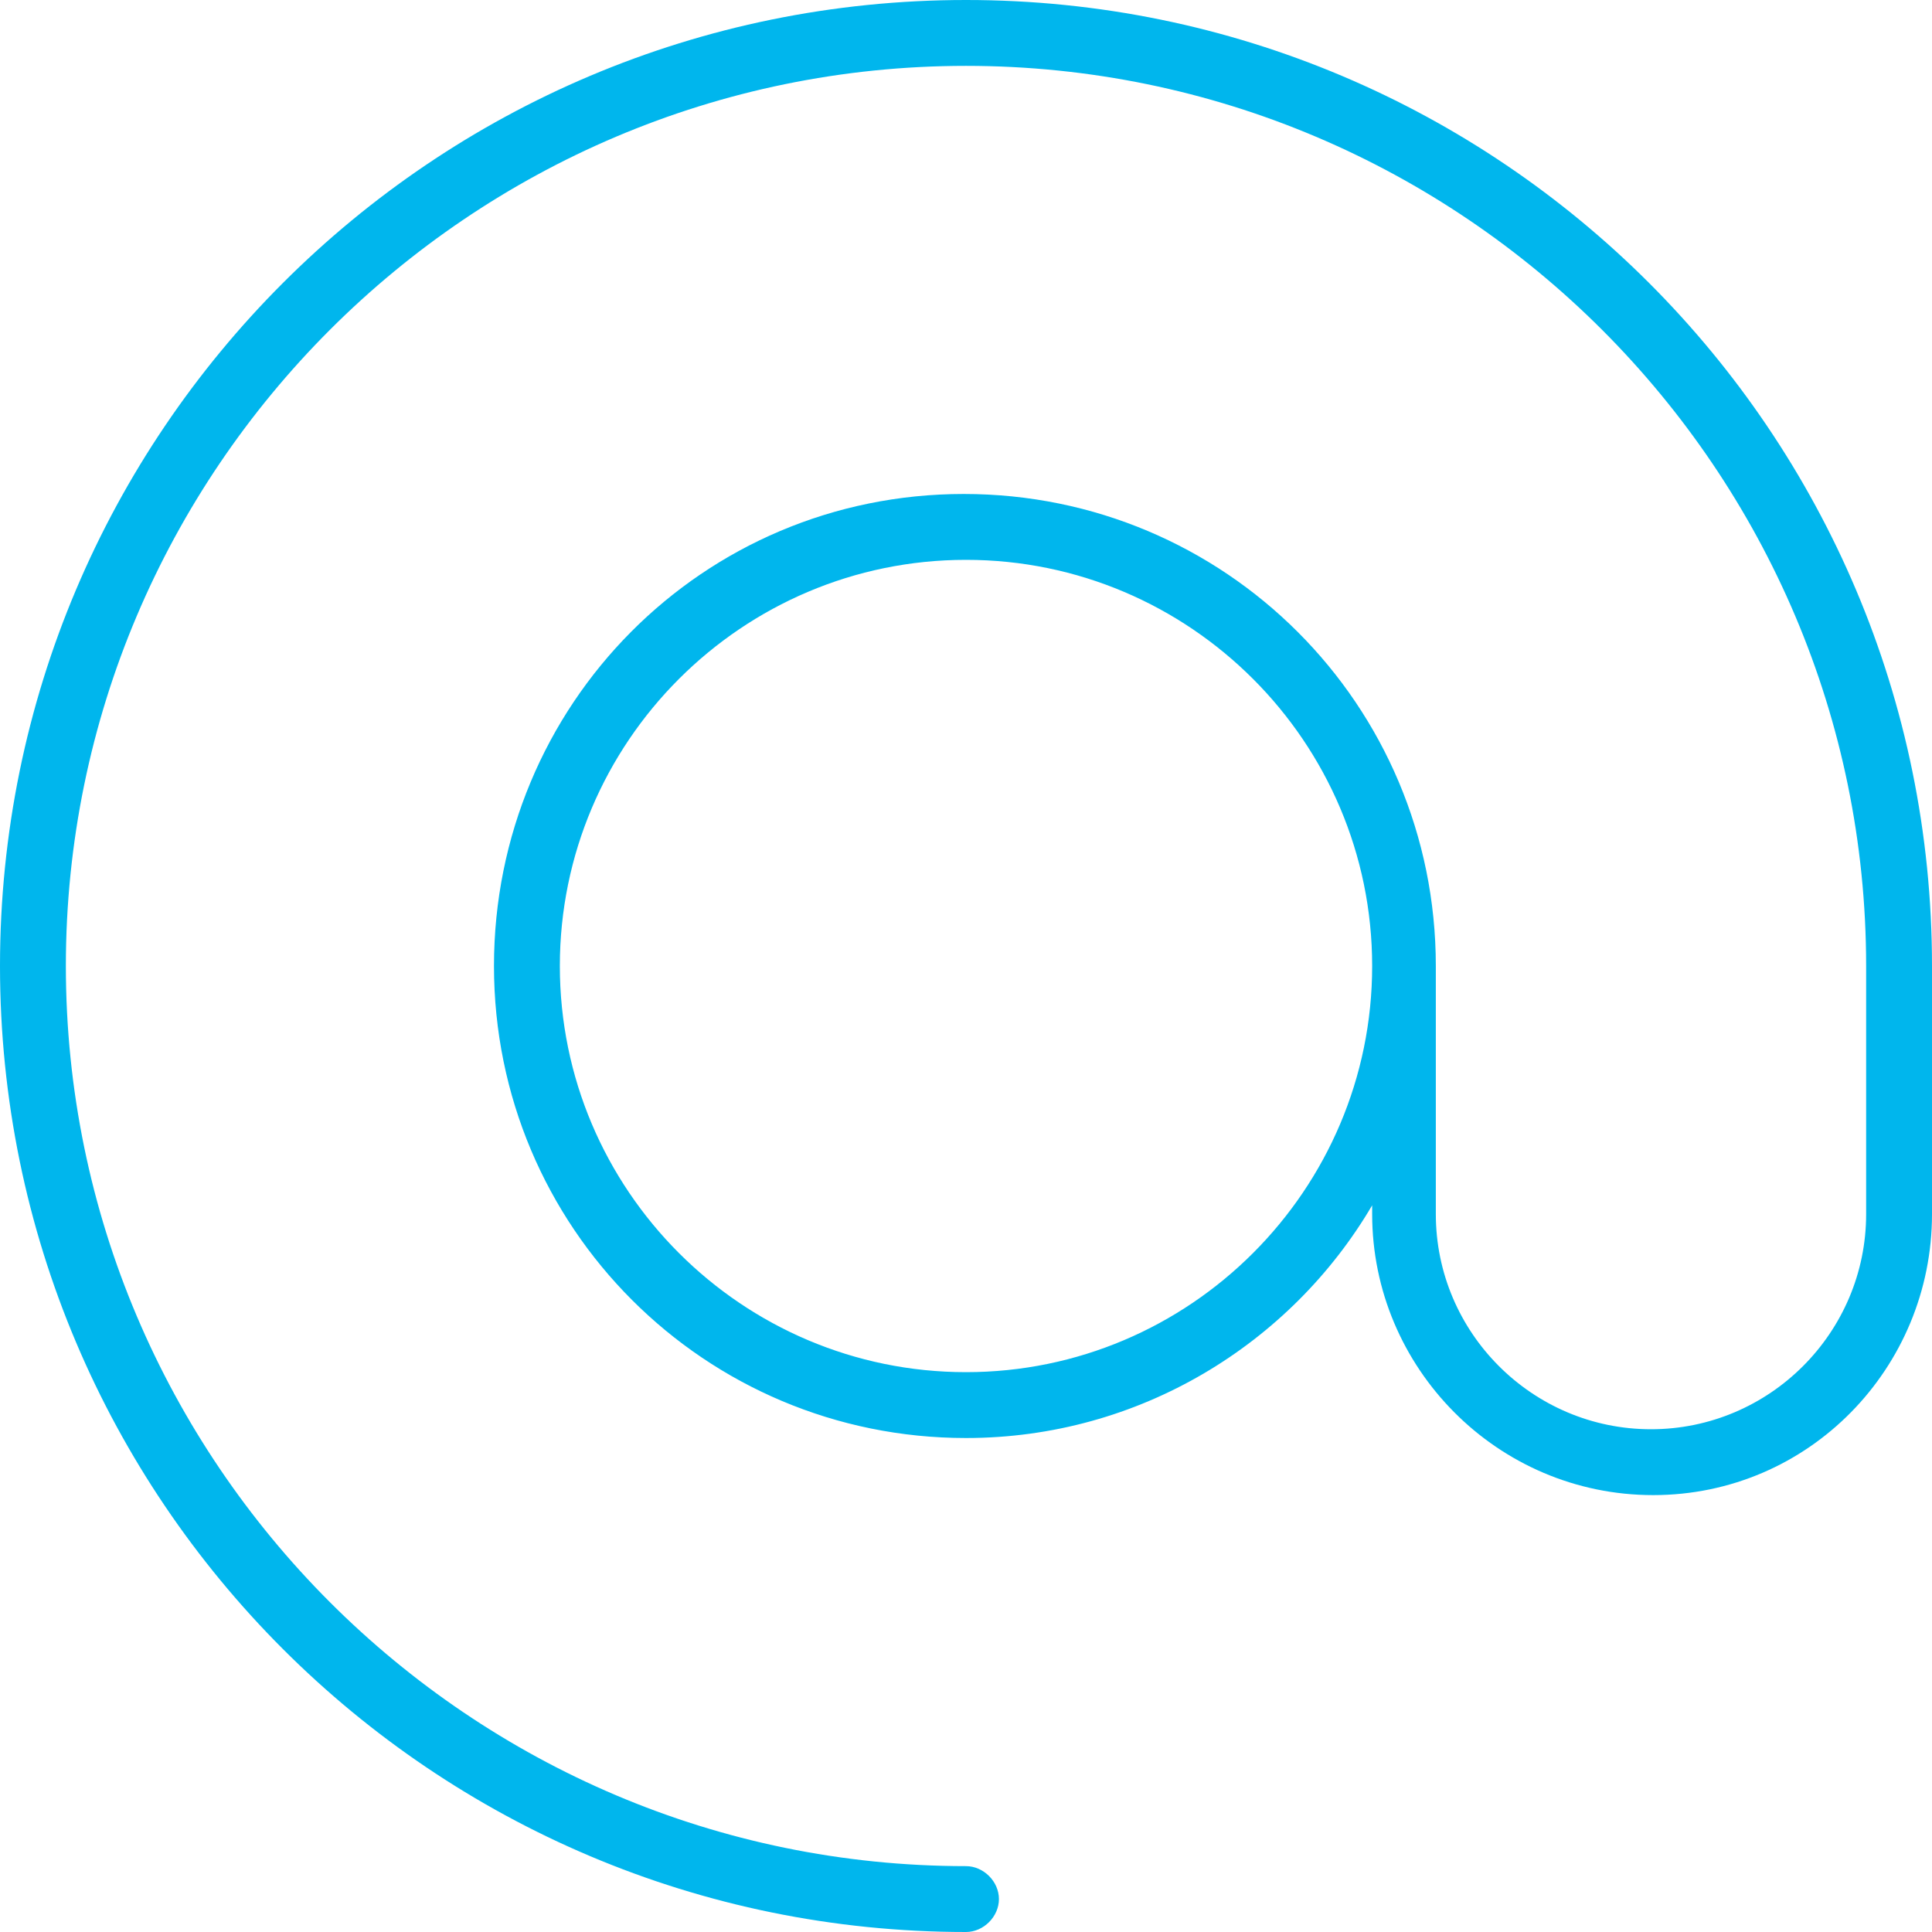 <svg xmlns="http://www.w3.org/2000/svg" width="88" height="88"><path fill="#00B6ED" fill-rule="nonzero" d="M44 88c.8 0 1.5-.7 1.5-1.5S44.8 85 44 85C21.4 85 3 66.6 3 44S21.4 3 44 3s41 18.4 41 41v11.3c0 5.4-4.4 9.8-9.8 9.8s-9.8-4.4-9.8-9.8V44c0-11.9-9.6-21.5-21.5-21.5S22.5 32.1 22.5 44 32.1 65.5 44 65.5c7.9 0 14.8-4.3 18.5-10.6v.4c0 7 5.7 12.8 12.8 12.8 7.1 0 12.7-5.8 12.7-12.8V44C88 19.7 68.3 0 44 0S0 19.7 0 44s19.7 44 44 44Zm0-25.5c-10.2 0-18.5-8.3-18.5-18.5S33.8 25.5 44 25.5 62.5 33.8 62.5 44 54.2 62.5 44 62.5Z"/></svg>
